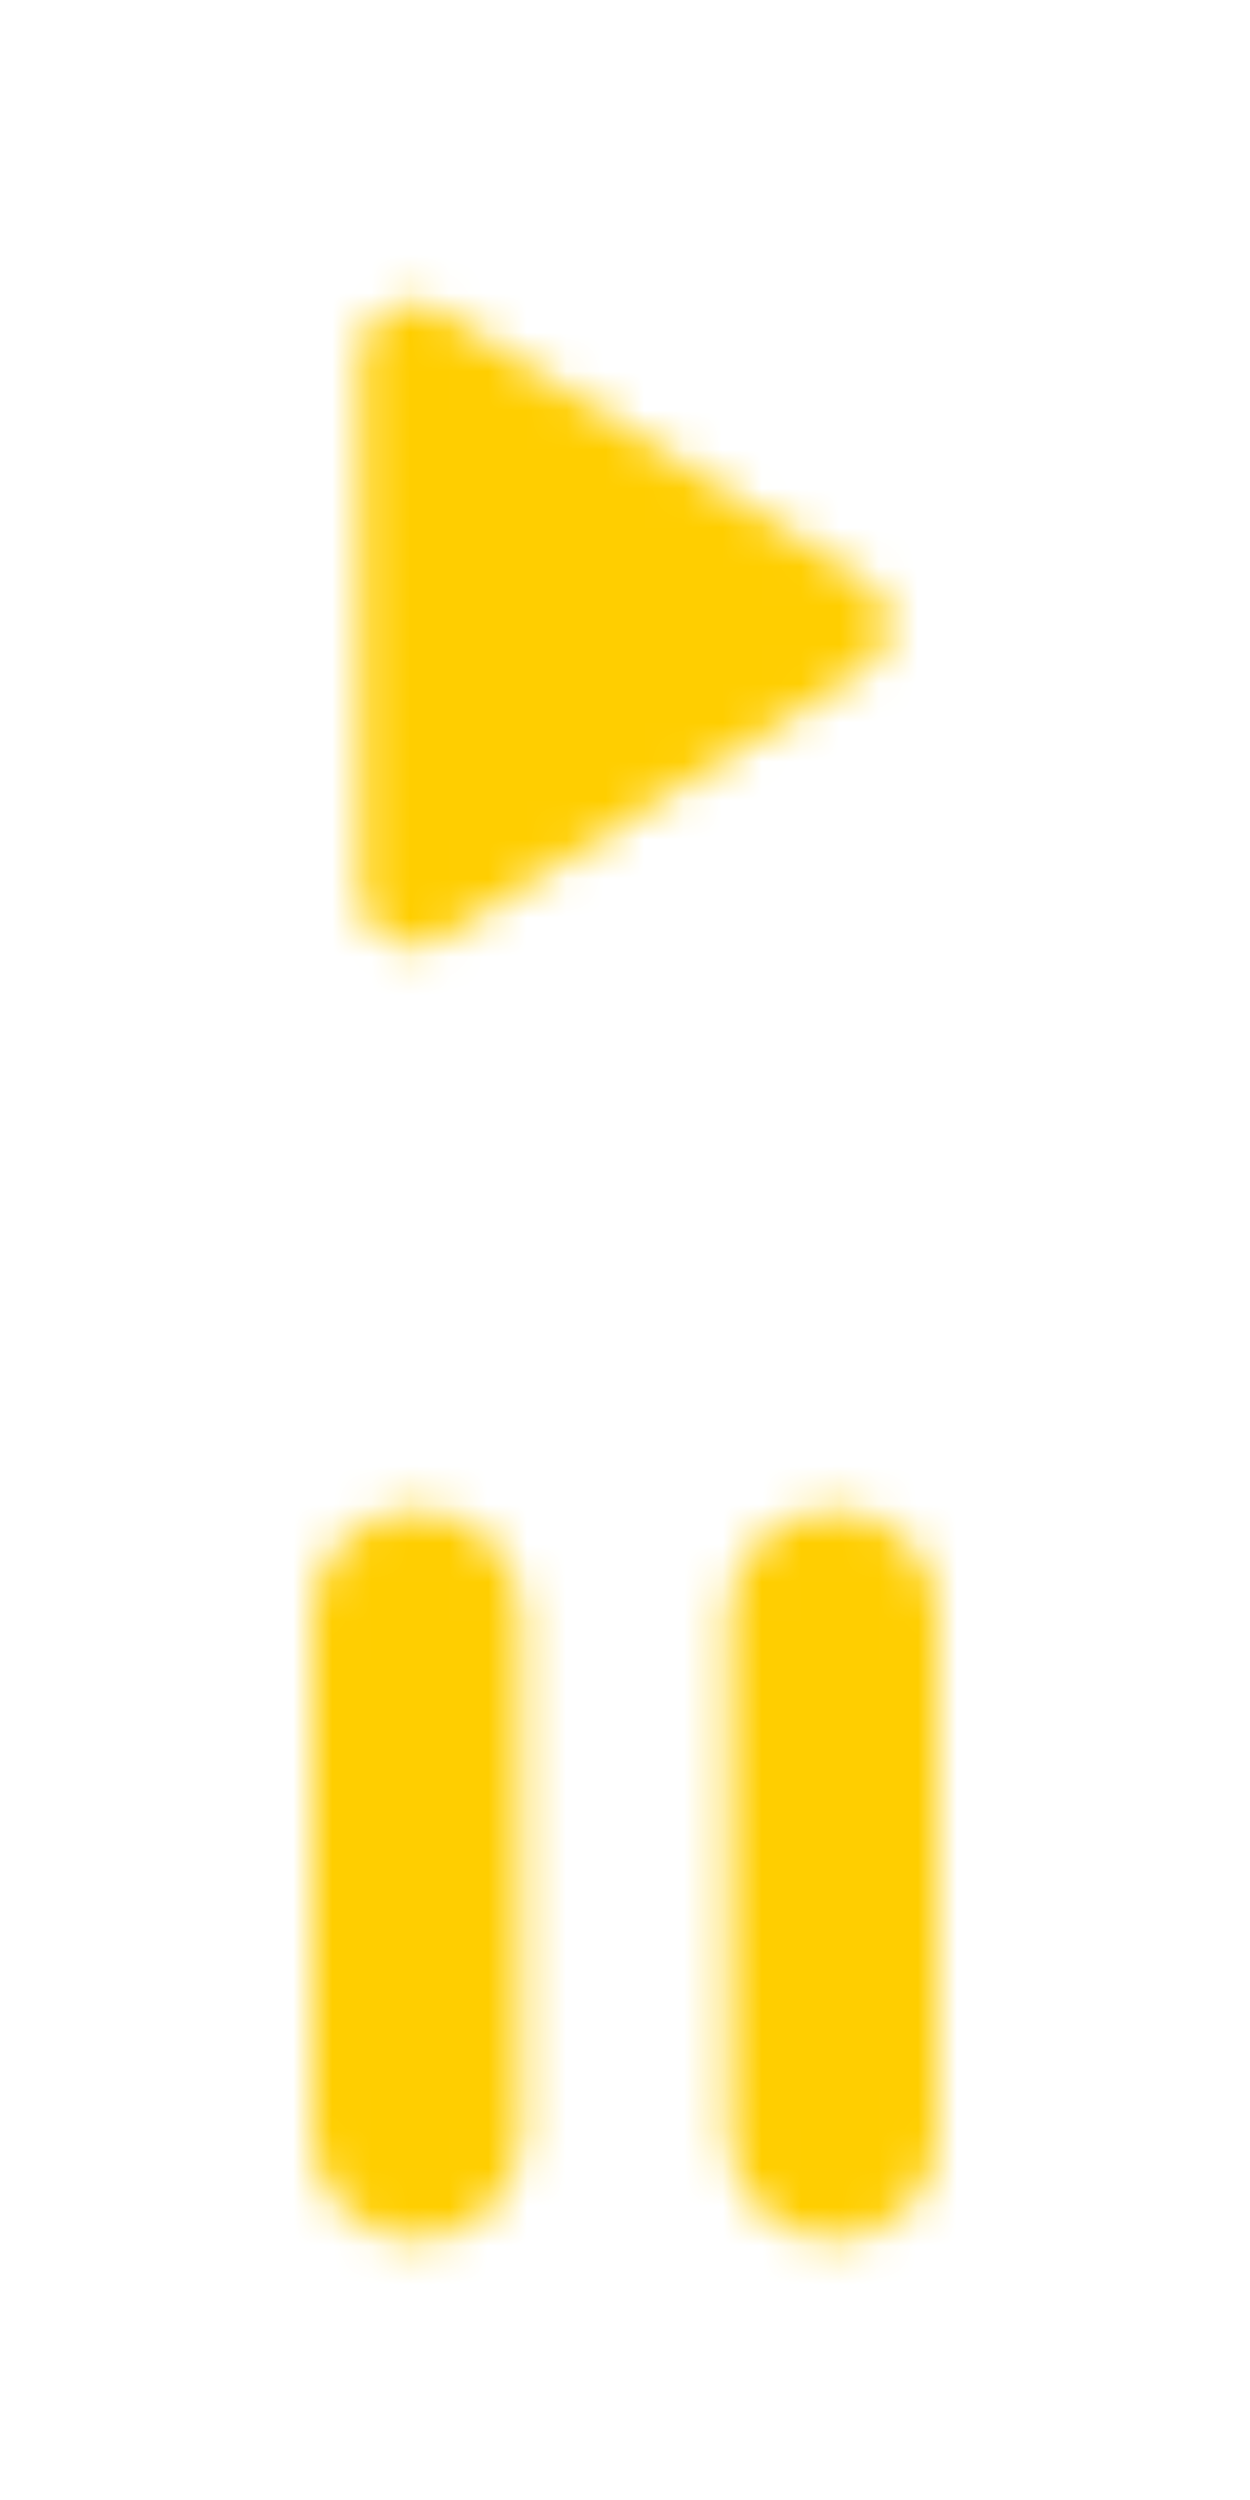 <svg width="32" height="64" viewBox="0 0 32 64" fill="none" xmlns="http://www.w3.org/2000/svg">
<rect width="32" height="64" fill="white"/>
<mask id="mask0_715_168725" style="mask-type:alpha" maskUnits="userSpaceOnUse" x="8" y="38" width="16" height="20">
<path fill-rule="evenodd" clip-rule="evenodd" d="M13.333 54.667C13.333 56.133 12.133 57.333 10.667 57.333C9.2 57.333 8 56.133 8 54.667V41.333C8 39.867 9.2 38.667 10.667 38.667C12.133 38.667 13.333 39.867 13.333 41.333V54.667ZM18.667 54.667V41.333C18.667 39.867 19.867 38.667 21.333 38.667C22.8 38.667 24 39.867 24 41.333V54.667C24 56.133 22.8 57.333 21.333 57.333C19.867 57.333 18.667 56.133 18.667 54.667Z" fill="white"/>
</mask>
<g mask="url(#mask0_715_168725)">
<rect width="32" height="32" transform="translate(0 32)" fill="#FFCE00"/>
</g>
<mask id="mask1_715_168725" style="mask-type:alpha" maskUnits="userSpaceOnUse" x="9" y="7" width="14" height="18">
<path d="M9.238 9.093V22.907C9.238 23.96 10.398 24.6 11.292 24.027L22.145 17.12C22.972 16.6 22.972 15.4 22.145 14.867L11.292 7.973C10.398 7.4 9.238 8.04 9.238 9.093Z" fill="white"/>
</mask>
<g mask="url(#mask1_715_168725)">
<rect width="32" height="32" fill="#FFCE00"/>
</g>
</svg>
